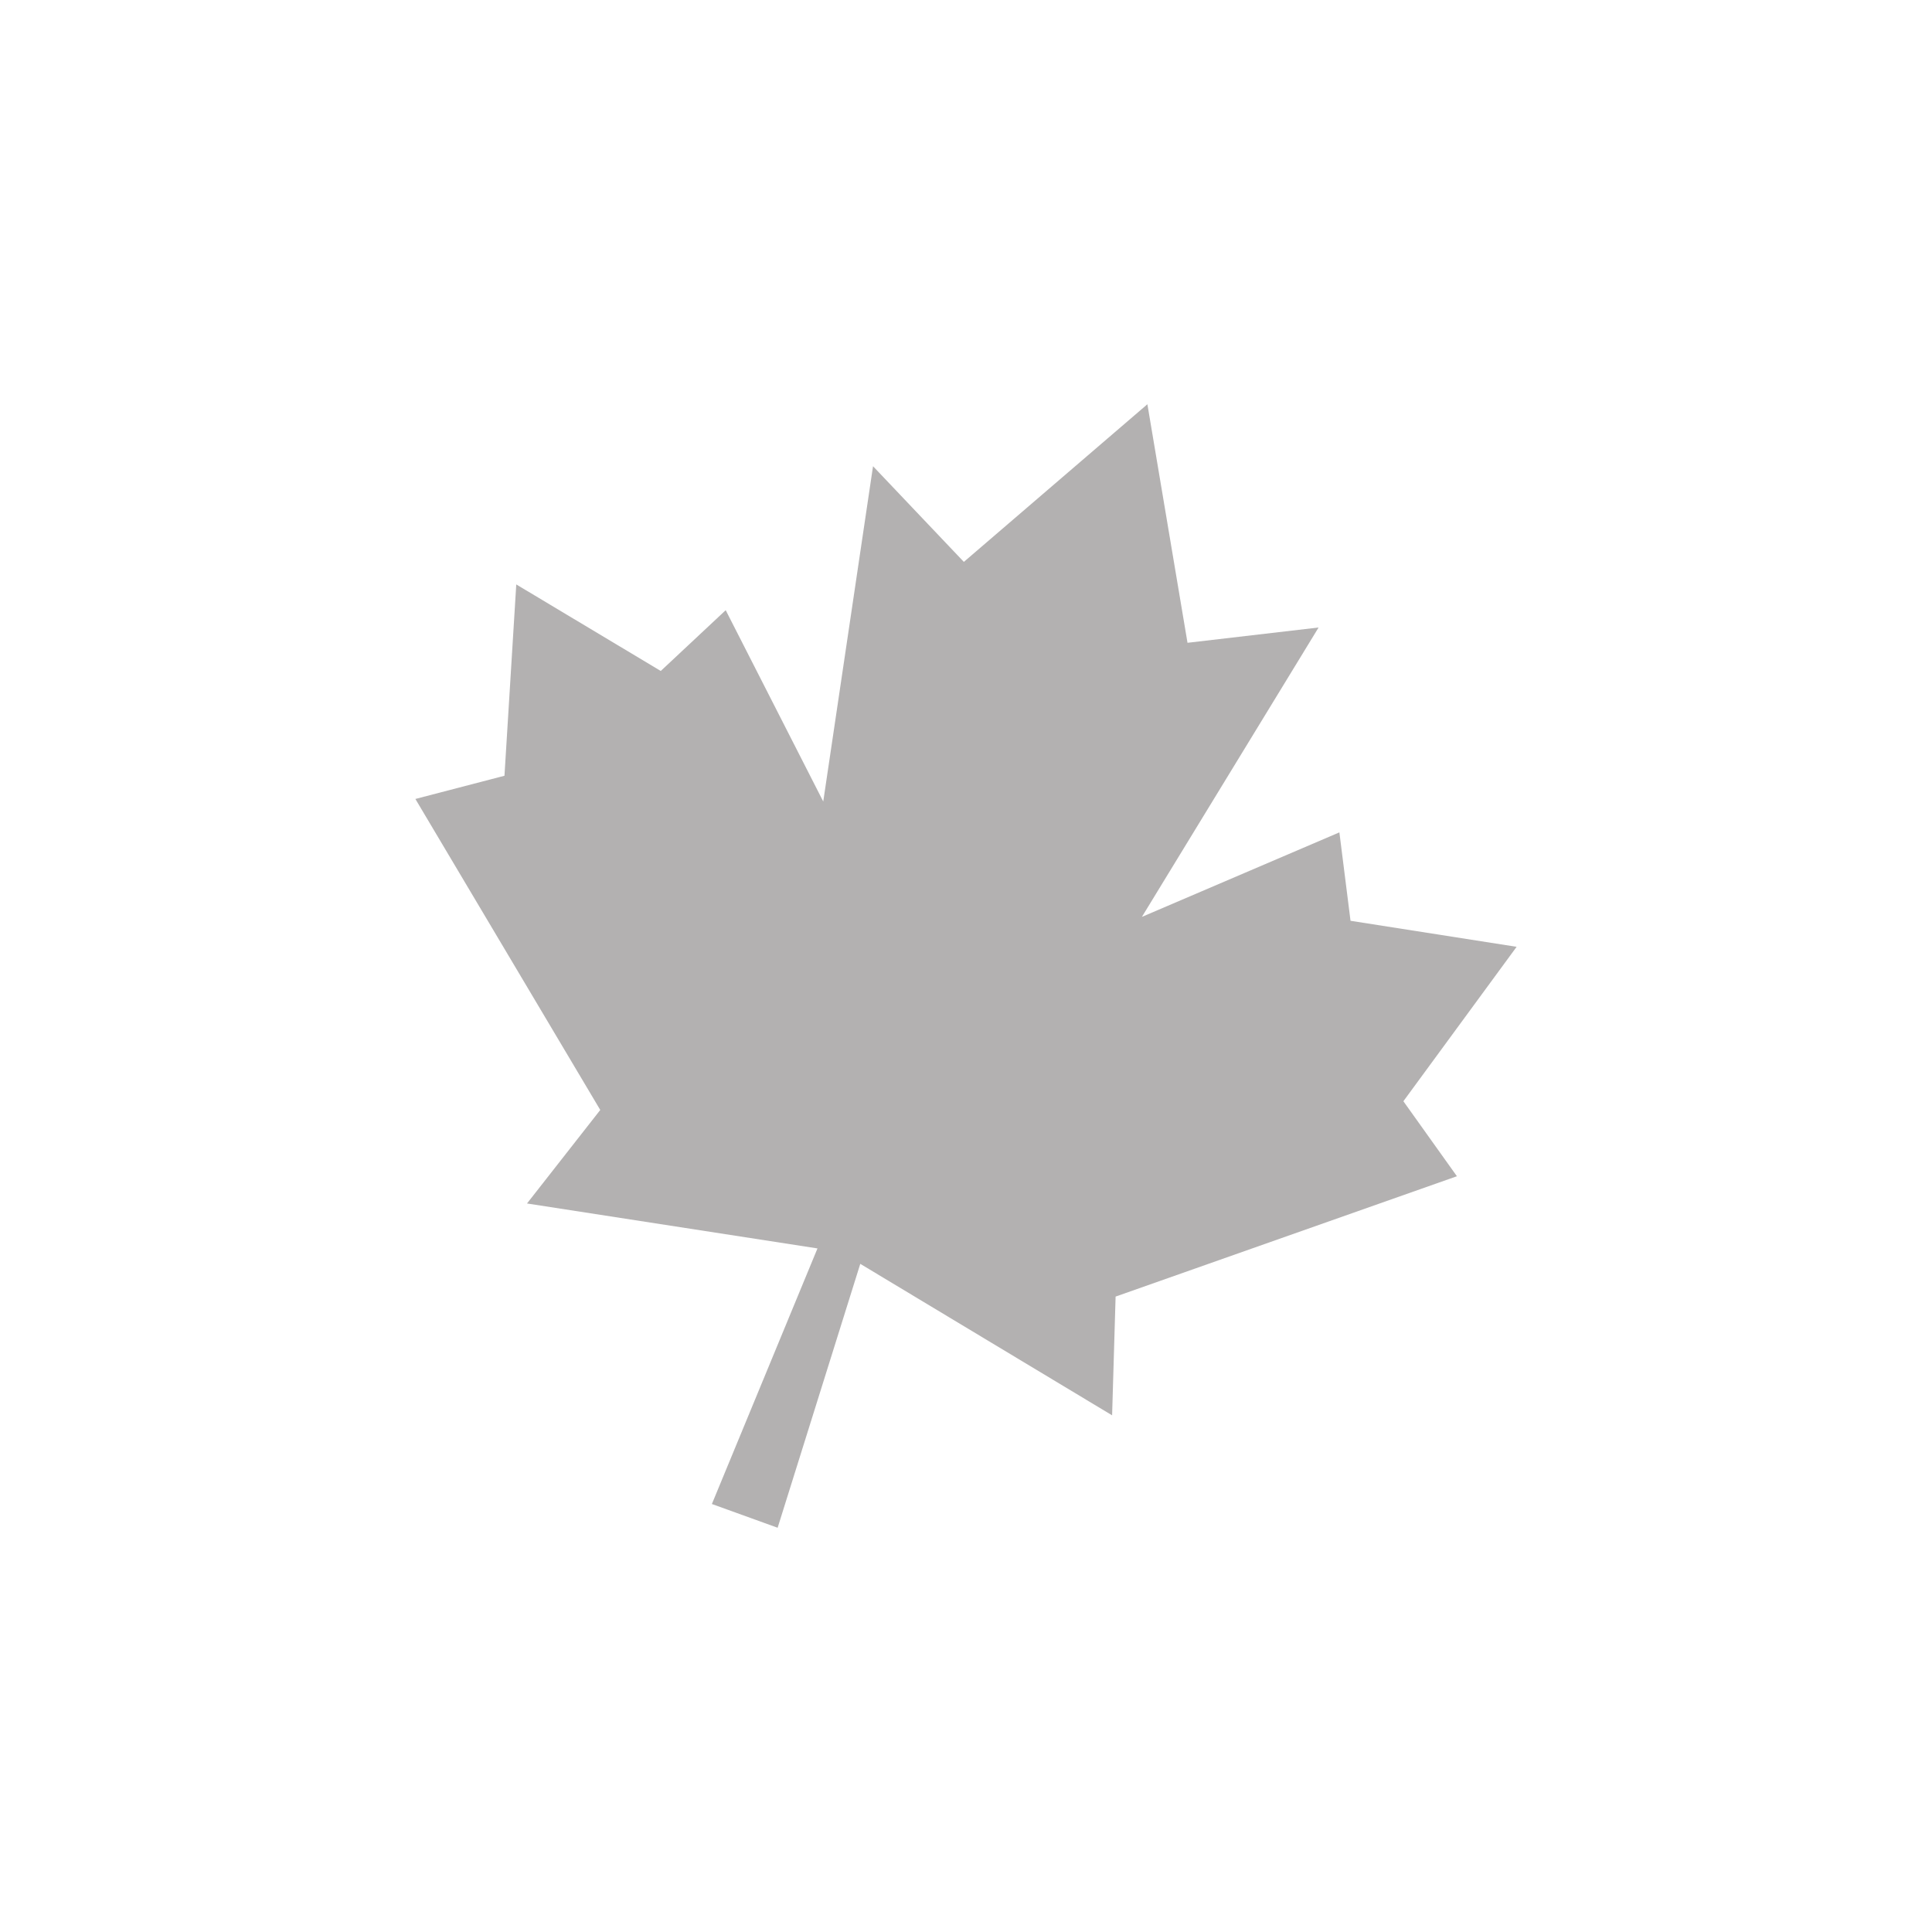 <svg id="f556d6cf-2eab-47b9-8a1f-23ea5cbbb3d5" data-name="Layer 1" xmlns="http://www.w3.org/2000/svg" viewBox="0 0 144 144"><polygon points="85.52 30.13 71.84 41.88 65.07 34.75 61.36 59.74 54.09 45.48 49.25 50.01 38.48 43.56 37.6 57.82 30.96 59.55 44.74 82.73 39.28 89.7 60.93 93.05 53.06 112.1 57.96 113.87 64.12 94.2 82.89 105.49 83.15 96.64 108.59 87.67 104.6 82.08 113.04 70.57 100.66 68.63 99.83 62.04 85.11 68.34 98.28 46.77 88.51 47.91 85.52 30.13" fill="#423d3e" fill-rule="evenodd" opacity="0.4"/></svg>
